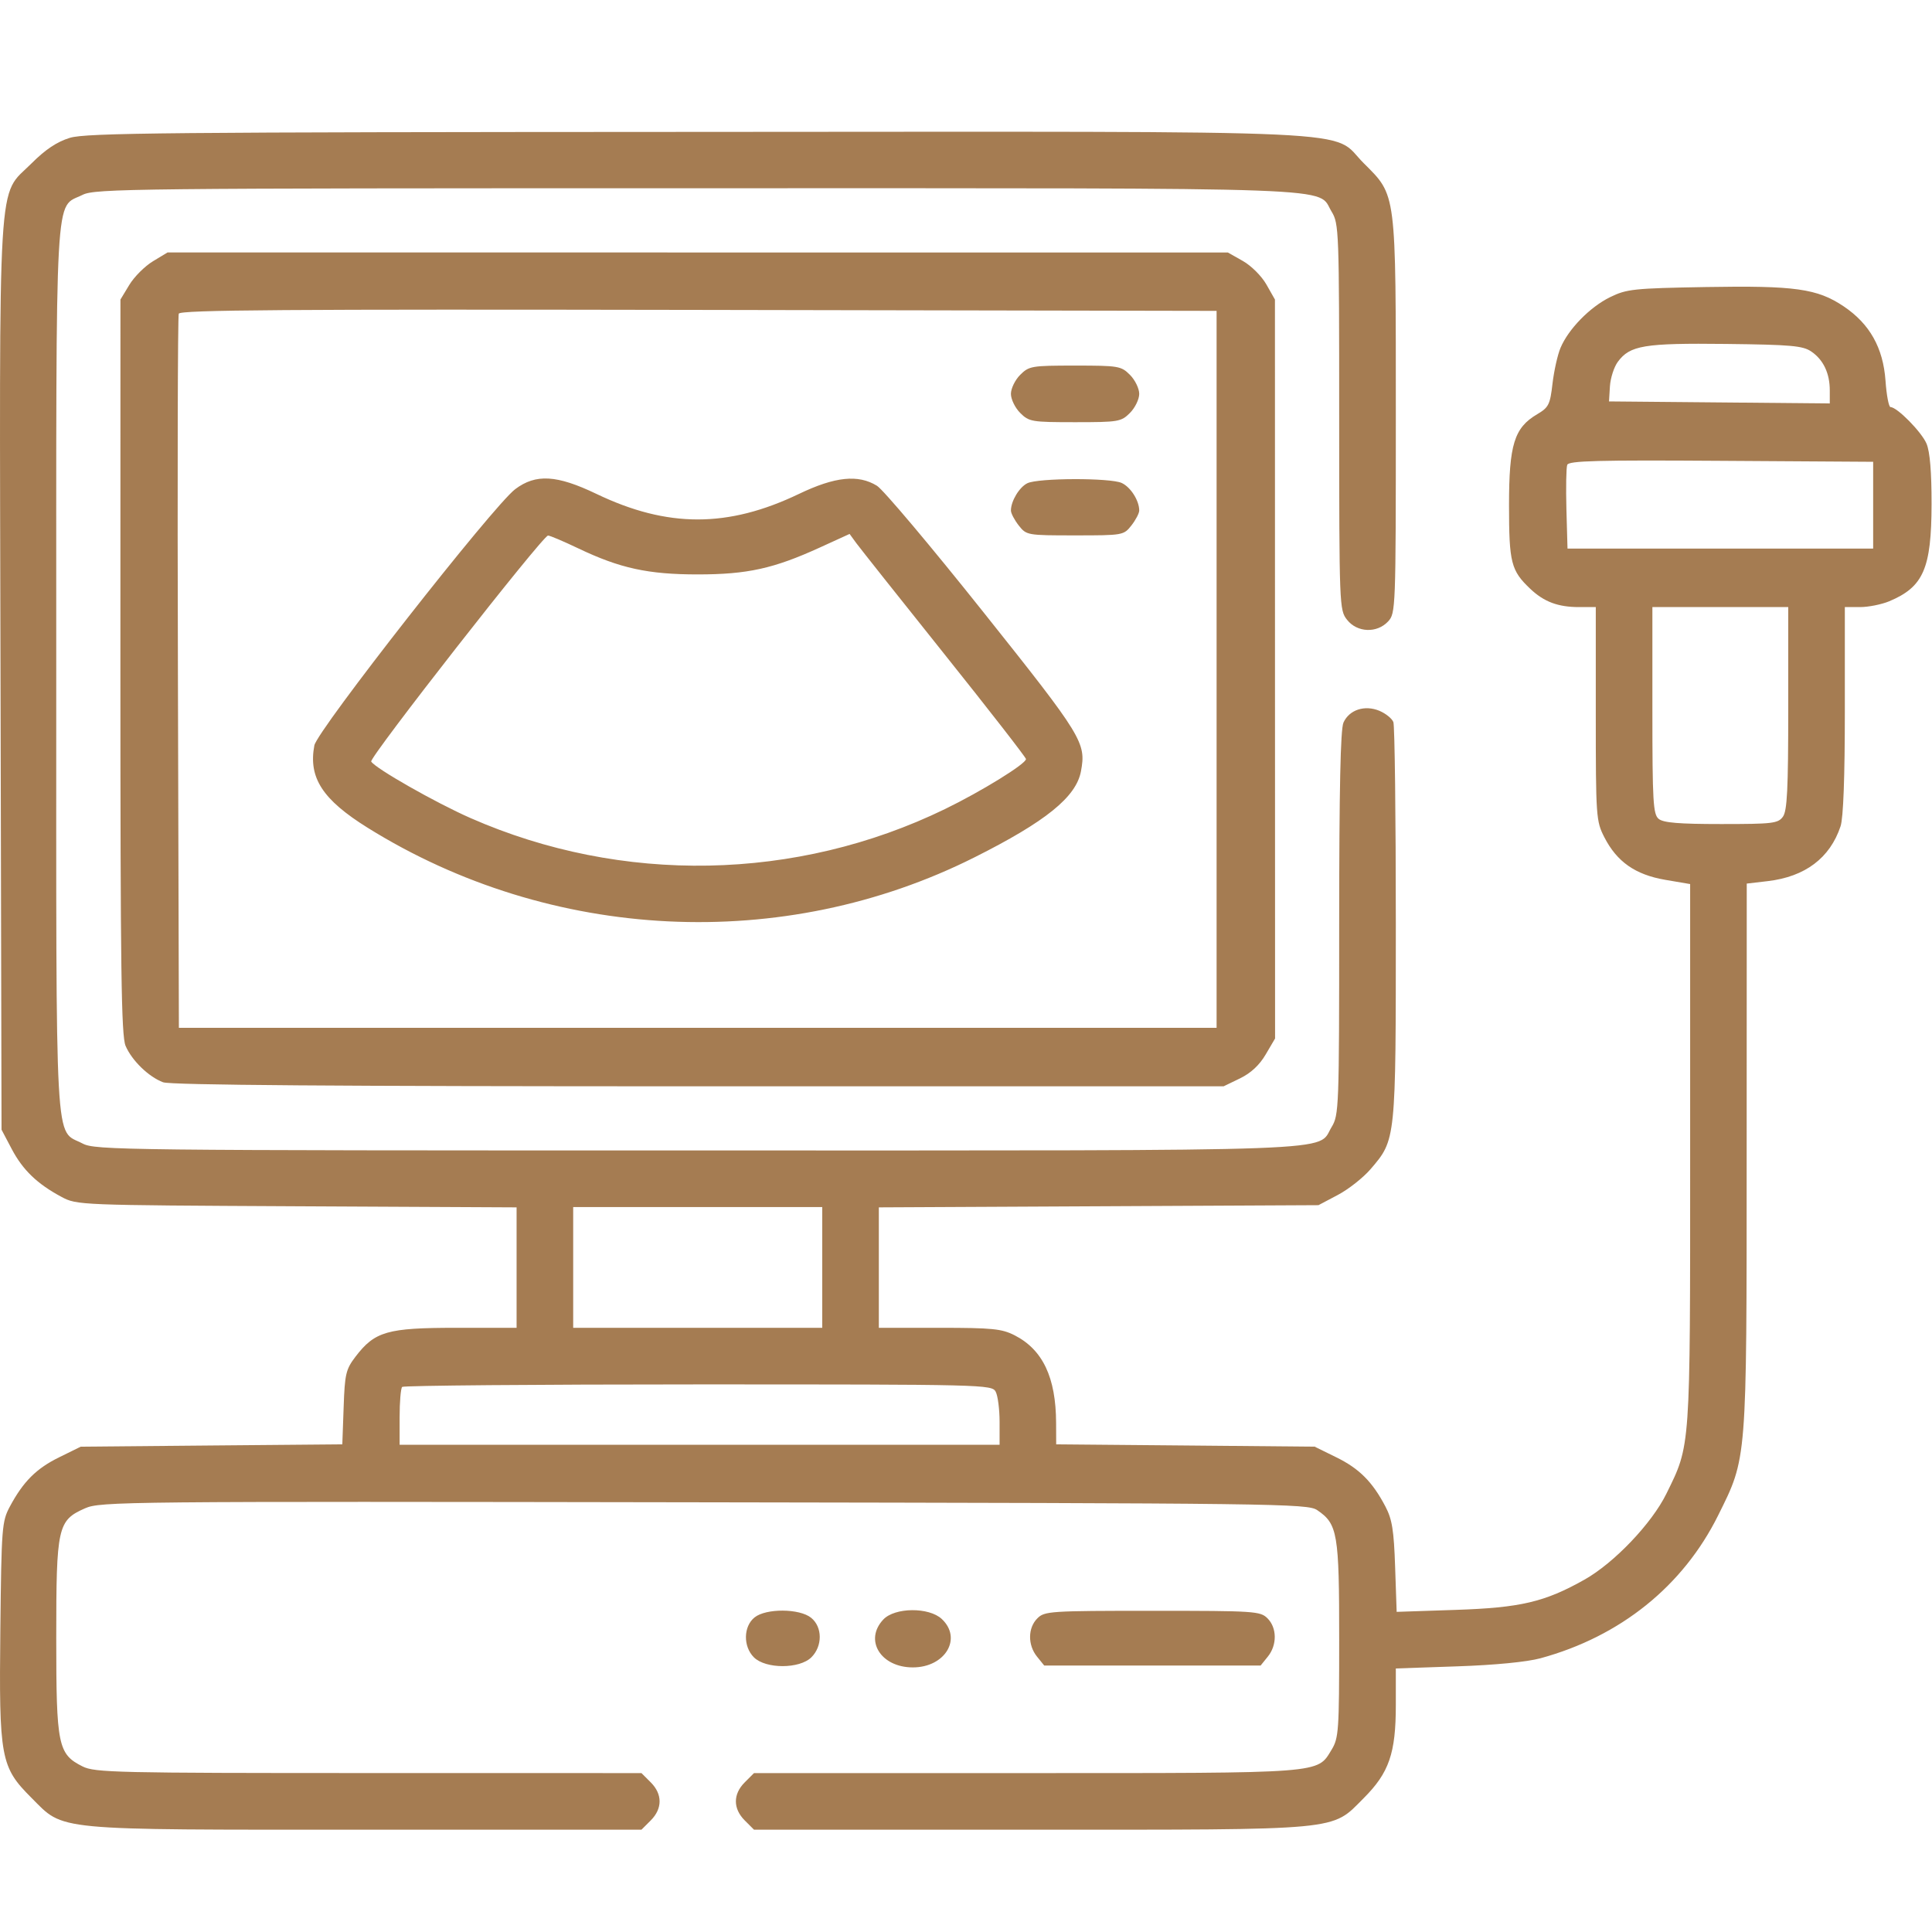 <svg width="44" height="44" viewBox="0 0 44 44" fill="none" xmlns="http://www.w3.org/2000/svg">
<path fill-rule="evenodd" clip-rule="evenodd" d="M1.592 3.139C1.297 3.229 1.036 3.403 0.716 3.723C-0.066 4.506 -0.014 3.641 0.012 15.421L0.035 25.728L0.267 26.168C0.519 26.646 0.848 26.963 1.4 27.258C1.751 27.446 1.788 27.447 6.759 27.472L11.765 27.497V28.868V30.24H10.387C8.82 30.24 8.537 30.321 8.096 30.898C7.877 31.186 7.852 31.289 7.826 32.054L7.796 32.894L4.818 32.92L1.839 32.947L1.349 33.188C0.827 33.444 0.529 33.742 0.224 34.312C0.044 34.649 0.033 34.782 0.008 37.097C-0.024 40.043 0.013 40.241 0.715 40.943C1.474 41.702 1.132 41.67 8.347 41.67H14.609L14.82 41.459C15.089 41.19 15.089 40.86 14.82 40.592L14.609 40.381L8.396 40.38C2.653 40.38 2.16 40.369 1.882 40.23C1.321 39.95 1.281 39.756 1.281 37.3C1.281 34.773 1.313 34.627 1.934 34.352C2.286 34.196 2.759 34.192 16.034 34.214C29.122 34.235 29.78 34.243 29.998 34.392C30.464 34.708 30.5 34.917 30.499 37.343C30.499 39.419 30.488 39.583 30.326 39.849C29.992 40.396 30.192 40.381 23.366 40.381H17.172L16.961 40.592C16.692 40.86 16.692 41.19 16.961 41.459L17.172 41.67H23.433C30.637 41.67 30.308 41.701 31.056 40.953C31.636 40.373 31.789 39.93 31.789 38.83V37.998L33.185 37.95C34.048 37.921 34.773 37.85 35.083 37.766C36.904 37.27 38.331 36.121 39.13 34.511C39.789 33.183 39.778 33.326 39.779 26.32L39.781 20.123L40.26 20.067C41.11 19.967 41.676 19.541 41.917 18.819C41.981 18.629 42.015 17.705 42.015 16.176V13.826H42.362C42.552 13.826 42.851 13.766 43.025 13.694C43.805 13.367 43.987 12.95 43.99 11.481C43.991 10.749 43.953 10.29 43.876 10.105C43.765 9.84 43.205 9.271 43.055 9.271C43.016 9.271 42.964 9 42.941 8.668C42.887 7.919 42.581 7.376 41.99 6.978C41.388 6.573 40.88 6.502 38.851 6.537C37.2 6.566 37.045 6.583 36.668 6.768C36.208 6.994 35.718 7.496 35.539 7.924C35.472 8.083 35.391 8.449 35.357 8.738C35.302 9.216 35.27 9.279 35.008 9.434C34.485 9.742 34.367 10.125 34.367 11.506C34.367 12.816 34.412 12.995 34.853 13.412C35.165 13.707 35.484 13.826 35.962 13.826H36.343V16.257C36.343 18.608 36.35 18.7 36.537 19.066C36.823 19.626 37.242 19.92 37.922 20.037L38.492 20.134V26.286C38.492 33.061 38.504 32.892 37.951 34.018C37.619 34.695 36.761 35.595 36.086 35.975C35.179 36.486 34.627 36.615 33.152 36.664L31.808 36.709L31.773 35.687C31.745 34.851 31.705 34.602 31.553 34.312C31.256 33.746 30.956 33.445 30.431 33.188L29.941 32.947L26.998 32.92L24.054 32.894L24.052 32.405C24.048 31.37 23.748 30.738 23.108 30.411C22.814 30.261 22.6 30.24 21.394 30.24H20.015V28.868V27.497L25.021 27.472L30.027 27.447L30.468 27.214C30.711 27.086 31.048 26.82 31.216 26.624C31.792 25.951 31.789 25.982 31.789 21.036C31.789 18.591 31.764 16.524 31.733 16.445C31.702 16.364 31.56 16.25 31.417 16.189C31.083 16.049 30.73 16.163 30.597 16.455C30.528 16.607 30.5 17.954 30.499 21.027C30.499 25.246 30.493 25.393 30.326 25.669C29.98 26.236 30.939 26.201 15.87 26.201C2.757 26.201 2.168 26.194 1.881 26.043C1.238 25.705 1.281 26.479 1.281 15.244C1.281 4.002 1.239 4.759 1.882 4.437C2.165 4.296 3.012 4.287 15.871 4.287C30.939 4.287 29.98 4.251 30.326 4.819C30.494 5.094 30.499 5.242 30.499 9.496C30.5 13.809 30.503 13.893 30.678 14.115C30.908 14.408 31.359 14.426 31.613 14.153C31.785 13.969 31.789 13.875 31.789 9.485C31.789 4.321 31.807 4.466 31.056 3.715C30.277 2.936 31.578 2.997 15.853 3.004C3.805 3.009 1.957 3.026 1.592 3.139ZM3.482 5.951C3.298 6.062 3.056 6.304 2.945 6.488L2.743 6.822L2.742 15.182C2.742 22.091 2.762 23.59 2.86 23.819C3.003 24.153 3.385 24.524 3.714 24.648C3.881 24.712 7.674 24.74 15.912 24.74H27.867L28.239 24.56C28.487 24.44 28.683 24.258 28.825 24.015L29.039 23.651L29.037 15.236L29.036 6.822L28.842 6.48C28.733 6.288 28.498 6.053 28.306 5.944L27.965 5.751L15.89 5.75L3.816 5.749L3.482 5.951ZM27.707 15.244V23.408H15.89H4.074L4.052 15.33C4.039 10.887 4.048 7.203 4.071 7.144C4.103 7.058 6.516 7.041 15.909 7.058L27.707 7.08V15.244ZM41.25 8.005C41.525 8.192 41.672 8.499 41.672 8.89V9.188L39.158 9.165L36.644 9.142L36.665 8.799C36.677 8.609 36.758 8.358 36.845 8.24C37.122 7.865 37.445 7.812 39.308 7.833C40.788 7.85 41.058 7.874 41.25 8.005ZM23.234 8.537C23.118 8.653 23.023 8.848 23.023 8.97C23.023 9.093 23.118 9.288 23.234 9.404C23.435 9.605 23.495 9.615 24.484 9.615C25.473 9.615 25.533 9.605 25.734 9.404C25.85 9.288 25.945 9.093 25.945 8.97C25.945 8.848 25.85 8.653 25.734 8.537C25.533 8.336 25.473 8.326 24.484 8.326C23.495 8.326 23.435 8.336 23.234 8.537ZM42.66 11.506V12.494H39.179H35.699L35.674 11.597C35.661 11.104 35.669 10.649 35.693 10.586C35.729 10.494 36.383 10.476 39.199 10.495L42.66 10.517V11.506ZM11.734 11.14C11.238 11.512 7.223 16.635 7.159 16.977C7.021 17.712 7.344 18.21 8.372 18.851C12.547 21.453 17.842 21.711 22.194 19.525C23.818 18.71 24.508 18.152 24.618 17.566C24.74 16.915 24.659 16.781 22.396 13.941C21.205 12.445 20.114 11.15 19.972 11.063C19.544 10.8 19.017 10.855 18.197 11.248C16.578 12.024 15.202 12.024 13.583 11.248C12.68 10.815 12.204 10.787 11.734 11.14ZM23.398 11.005C23.215 11.093 23.023 11.412 23.023 11.627C23.023 11.689 23.103 11.842 23.201 11.967C23.377 12.19 23.393 12.193 24.484 12.193C25.575 12.193 25.591 12.19 25.767 11.967C25.865 11.842 25.945 11.689 25.945 11.627C25.945 11.4 25.749 11.092 25.545 10.999C25.284 10.88 23.646 10.884 23.398 11.005ZM13.168 12.488C14.119 12.942 14.759 13.082 15.89 13.082C17.02 13.082 17.621 12.949 18.67 12.47L19.349 12.16L19.502 12.37C19.587 12.485 20.49 13.624 21.51 14.9C22.53 16.176 23.365 17.25 23.366 17.287C23.368 17.395 22.351 18.023 21.519 18.427C18.136 20.071 14.161 20.146 10.714 18.63C9.923 18.282 8.551 17.502 8.454 17.344C8.401 17.259 12.356 12.203 12.481 12.197C12.52 12.195 12.829 12.326 13.168 12.488ZM40.726 16.13C40.726 17.984 40.702 18.466 40.604 18.601C40.493 18.753 40.37 18.767 39.199 18.767C38.239 18.767 37.881 18.738 37.775 18.649C37.649 18.545 37.632 18.262 37.632 16.179V13.826H39.179H40.726V16.13ZM18.726 28.865V30.24H15.89H13.054V28.865V27.49H15.89H18.726V28.865ZM22.676 31.695C22.725 31.787 22.765 32.096 22.765 32.383V32.904H15.933H9.101V32.274C9.101 31.927 9.127 31.618 9.159 31.586C9.19 31.555 12.224 31.529 15.902 31.529C22.424 31.529 22.59 31.533 22.676 31.695ZM17.184 36.836C16.929 37.042 16.922 37.497 17.169 37.744C17.437 38.012 18.211 38.012 18.48 37.743C18.735 37.488 18.732 37.053 18.473 36.844C18.209 36.63 17.444 36.626 17.184 36.836ZM20.116 36.884C19.675 37.354 20.058 37.974 20.789 37.974C21.525 37.974 21.921 37.315 21.449 36.872C21.157 36.598 20.378 36.605 20.116 36.884ZM23.625 36.857C23.407 37.074 23.404 37.465 23.617 37.728L23.781 37.931H26.246H28.71L28.874 37.728C29.087 37.465 29.084 37.074 28.867 36.857C28.703 36.693 28.58 36.685 26.246 36.685C23.911 36.685 23.788 36.693 23.625 36.857Z" fill="#A57C52"/>
</svg>
